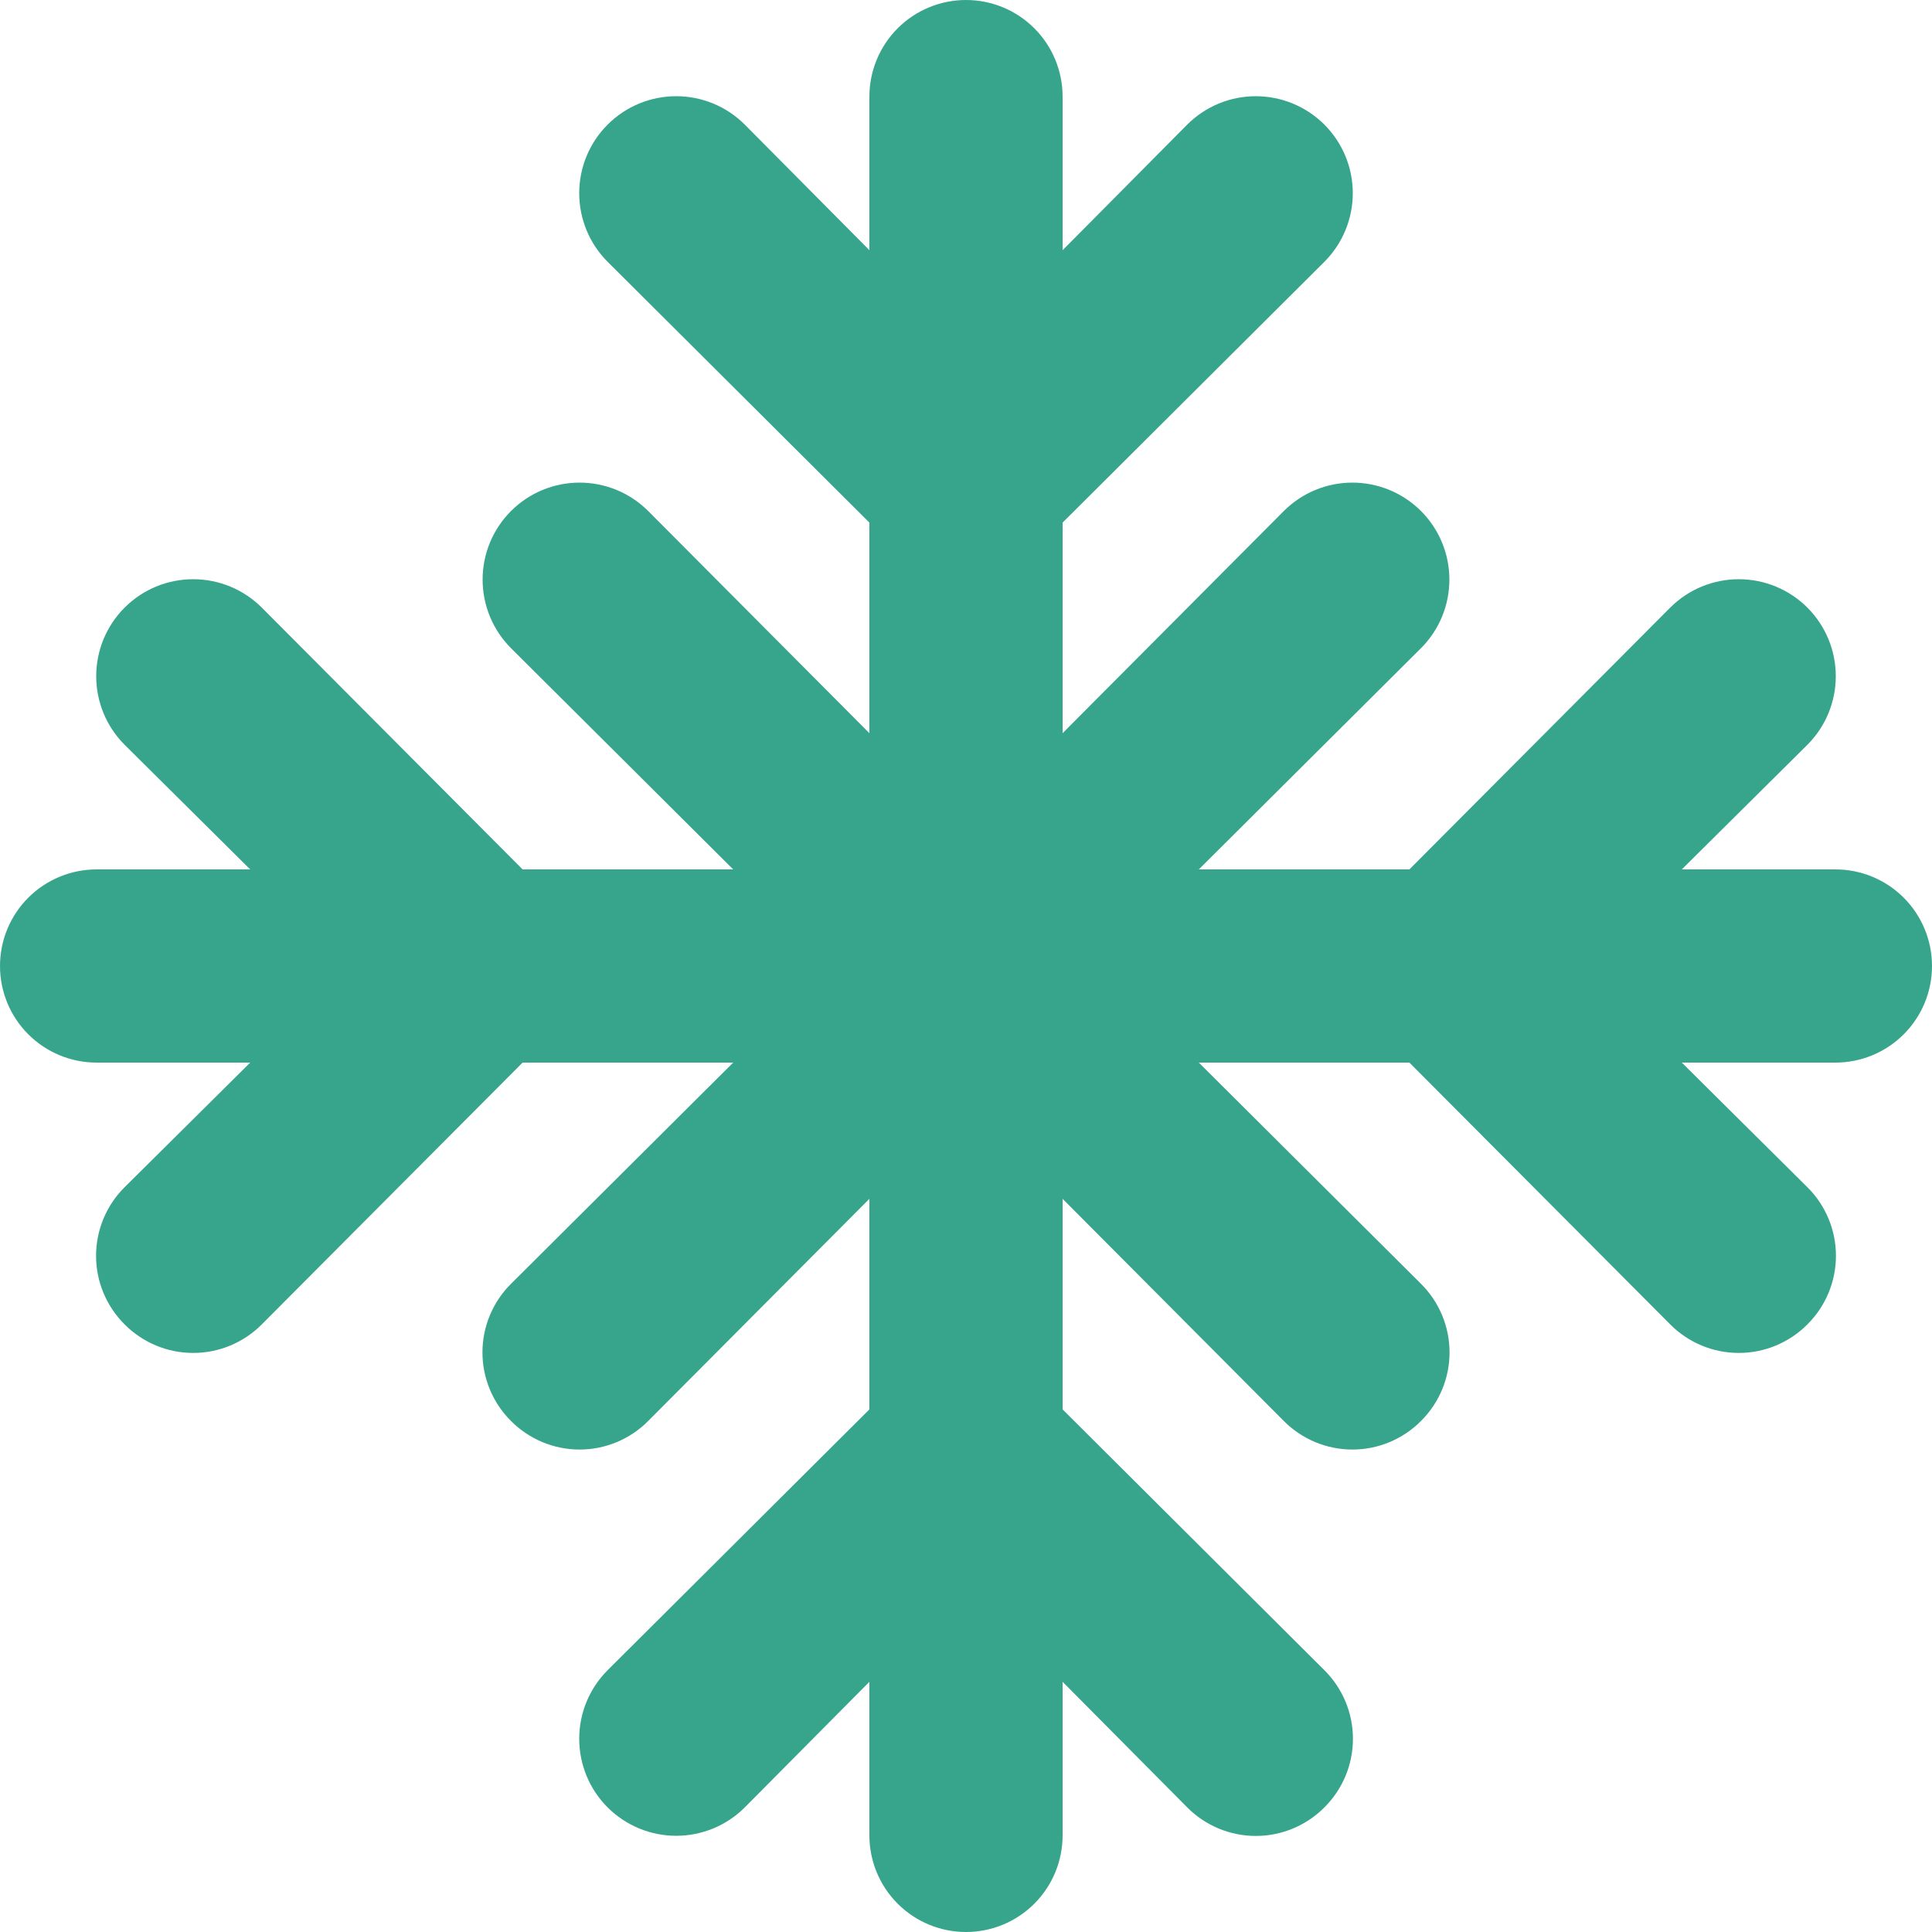 <?xml version="1.0" encoding="UTF-8"?> <svg xmlns="http://www.w3.org/2000/svg" width="50" height="50" viewBox="0 0 50 50" fill="none"> <g clip-path="url(#clip0_1648_960)"> <path d="M47.5 22.5H43.525L46.775 19.275C47.008 19.042 47.193 18.765 47.319 18.461C47.445 18.156 47.51 17.83 47.51 17.5C47.51 17.17 47.445 16.844 47.319 16.539C47.193 16.235 47.008 15.958 46.775 15.725C46.542 15.492 46.265 15.307 45.961 15.181C45.656 15.055 45.33 14.99 45 14.99C44.67 14.99 44.344 15.055 44.039 15.181C43.735 15.307 43.458 15.492 43.225 15.725L36.475 22.5H31.025L36.775 16.775C37.008 16.542 37.193 16.265 37.319 15.961C37.445 15.656 37.51 15.33 37.51 15C37.51 14.67 37.445 14.344 37.319 14.039C37.193 13.735 37.008 13.458 36.775 13.225C36.542 12.992 36.265 12.807 35.961 12.681C35.656 12.555 35.33 12.49 35 12.49C34.67 12.49 34.344 12.555 34.039 12.681C33.735 12.807 33.458 12.992 33.225 13.225L27.5 18.975V13.525L34.275 6.775C34.508 6.542 34.693 6.265 34.819 5.961C34.945 5.656 35.01 5.33 35.01 5C35.01 4.67 34.945 4.344 34.819 4.039C34.693 3.735 34.508 3.458 34.275 3.225C34.042 2.992 33.765 2.807 33.461 2.681C33.156 2.555 32.83 2.49 32.5 2.49C31.834 2.49 31.196 2.754 30.725 3.225L27.5 6.475V2.5C27.5 1.837 27.237 1.201 26.768 0.732C26.299 0.263 25.663 0 25 0C24.337 0 23.701 0.263 23.232 0.732C22.763 1.201 22.5 1.837 22.5 2.5V6.475L19.275 3.225C18.804 2.754 18.166 2.49 17.5 2.49C16.834 2.49 16.196 2.754 15.725 3.225C15.254 3.696 14.99 4.334 14.99 5C14.99 5.666 15.254 6.304 15.725 6.775L22.5 13.525V18.975L16.775 13.225C16.542 12.992 16.265 12.807 15.961 12.681C15.656 12.555 15.33 12.49 15 12.49C14.67 12.49 14.344 12.555 14.039 12.681C13.735 12.807 13.458 12.992 13.225 13.225C12.992 13.458 12.807 13.735 12.681 14.039C12.555 14.344 12.49 14.67 12.49 15C12.49 15.33 12.555 15.656 12.681 15.961C12.807 16.265 12.992 16.542 13.225 16.775L18.975 22.5H13.525L6.775 15.725C6.304 15.254 5.666 14.99 5 14.99C4.334 14.99 3.696 15.254 3.225 15.725C2.754 16.196 2.49 16.834 2.49 17.5C2.49 18.166 2.754 18.804 3.225 19.275L6.475 22.5H2.5C1.837 22.5 1.201 22.763 0.732 23.232C0.263 23.701 0 24.337 0 25C0 25.663 0.263 26.299 0.732 26.768C1.201 27.237 1.837 27.5 2.5 27.5H6.475L3.225 30.725C2.991 30.957 2.805 31.234 2.678 31.539C2.551 31.843 2.486 32.17 2.486 32.5C2.486 32.83 2.551 33.157 2.678 33.461C2.805 33.766 2.991 34.043 3.225 34.275C3.457 34.509 3.734 34.695 4.039 34.822C4.343 34.949 4.67 35.014 5 35.014C5.33 35.014 5.657 34.949 5.961 34.822C6.266 34.695 6.543 34.509 6.775 34.275L13.525 27.5H18.975L13.225 33.225C12.991 33.457 12.805 33.734 12.678 34.039C12.551 34.343 12.486 34.67 12.486 35C12.486 35.33 12.551 35.657 12.678 35.961C12.805 36.266 12.991 36.543 13.225 36.775C13.457 37.009 13.734 37.195 14.039 37.322C14.343 37.449 14.67 37.514 15 37.514C15.33 37.514 15.657 37.449 15.961 37.322C16.266 37.195 16.543 37.009 16.775 36.775L22.5 31.025V36.475L15.725 43.225C15.254 43.696 14.99 44.334 14.99 45C14.99 45.666 15.254 46.304 15.725 46.775C16.196 47.246 16.834 47.51 17.5 47.51C18.166 47.51 18.804 47.246 19.275 46.775L22.5 43.525V47.5C22.5 48.163 22.763 48.799 23.232 49.268C23.701 49.737 24.337 50 25 50C25.663 50 26.299 49.737 26.768 49.268C27.237 48.799 27.5 48.163 27.5 47.5V43.525L30.725 46.775C30.957 47.009 31.234 47.195 31.539 47.322C31.843 47.449 32.17 47.514 32.5 47.514C32.83 47.514 33.157 47.449 33.461 47.322C33.766 47.195 34.043 47.009 34.275 46.775C34.509 46.543 34.695 46.266 34.822 45.961C34.949 45.657 35.014 45.33 35.014 45C35.014 44.67 34.949 44.343 34.822 44.039C34.695 43.734 34.509 43.457 34.275 43.225L27.5 36.475V31.025L33.225 36.775C33.457 37.009 33.734 37.195 34.039 37.322C34.343 37.449 34.67 37.514 35 37.514C35.33 37.514 35.657 37.449 35.961 37.322C36.266 37.195 36.543 37.009 36.775 36.775C37.009 36.543 37.195 36.266 37.322 35.961C37.449 35.657 37.514 35.33 37.514 35C37.514 34.67 37.449 34.343 37.322 34.039C37.195 33.734 37.009 33.457 36.775 33.225L31.025 27.5H36.475L43.225 34.275C43.457 34.509 43.734 34.695 44.039 34.822C44.343 34.949 44.67 35.014 45 35.014C45.33 35.014 45.657 34.949 45.961 34.822C46.266 34.695 46.543 34.509 46.775 34.275C47.009 34.043 47.195 33.766 47.322 33.461C47.449 33.157 47.514 32.83 47.514 32.5C47.514 32.17 47.449 31.843 47.322 31.539C47.195 31.234 47.009 30.957 46.775 30.725L43.525 27.5H47.5C48.163 27.5 48.799 27.237 49.268 26.768C49.737 26.299 50 25.663 50 25C50 24.337 49.737 23.701 49.268 23.232C48.799 22.763 48.163 22.5 47.5 22.5Z" fill="#37A58C"></path> </g> <defs> <clipPath id="clip0_1648_960"> <rect width="50" height="50" fill="white"></rect> </clipPath> </defs> </svg> 